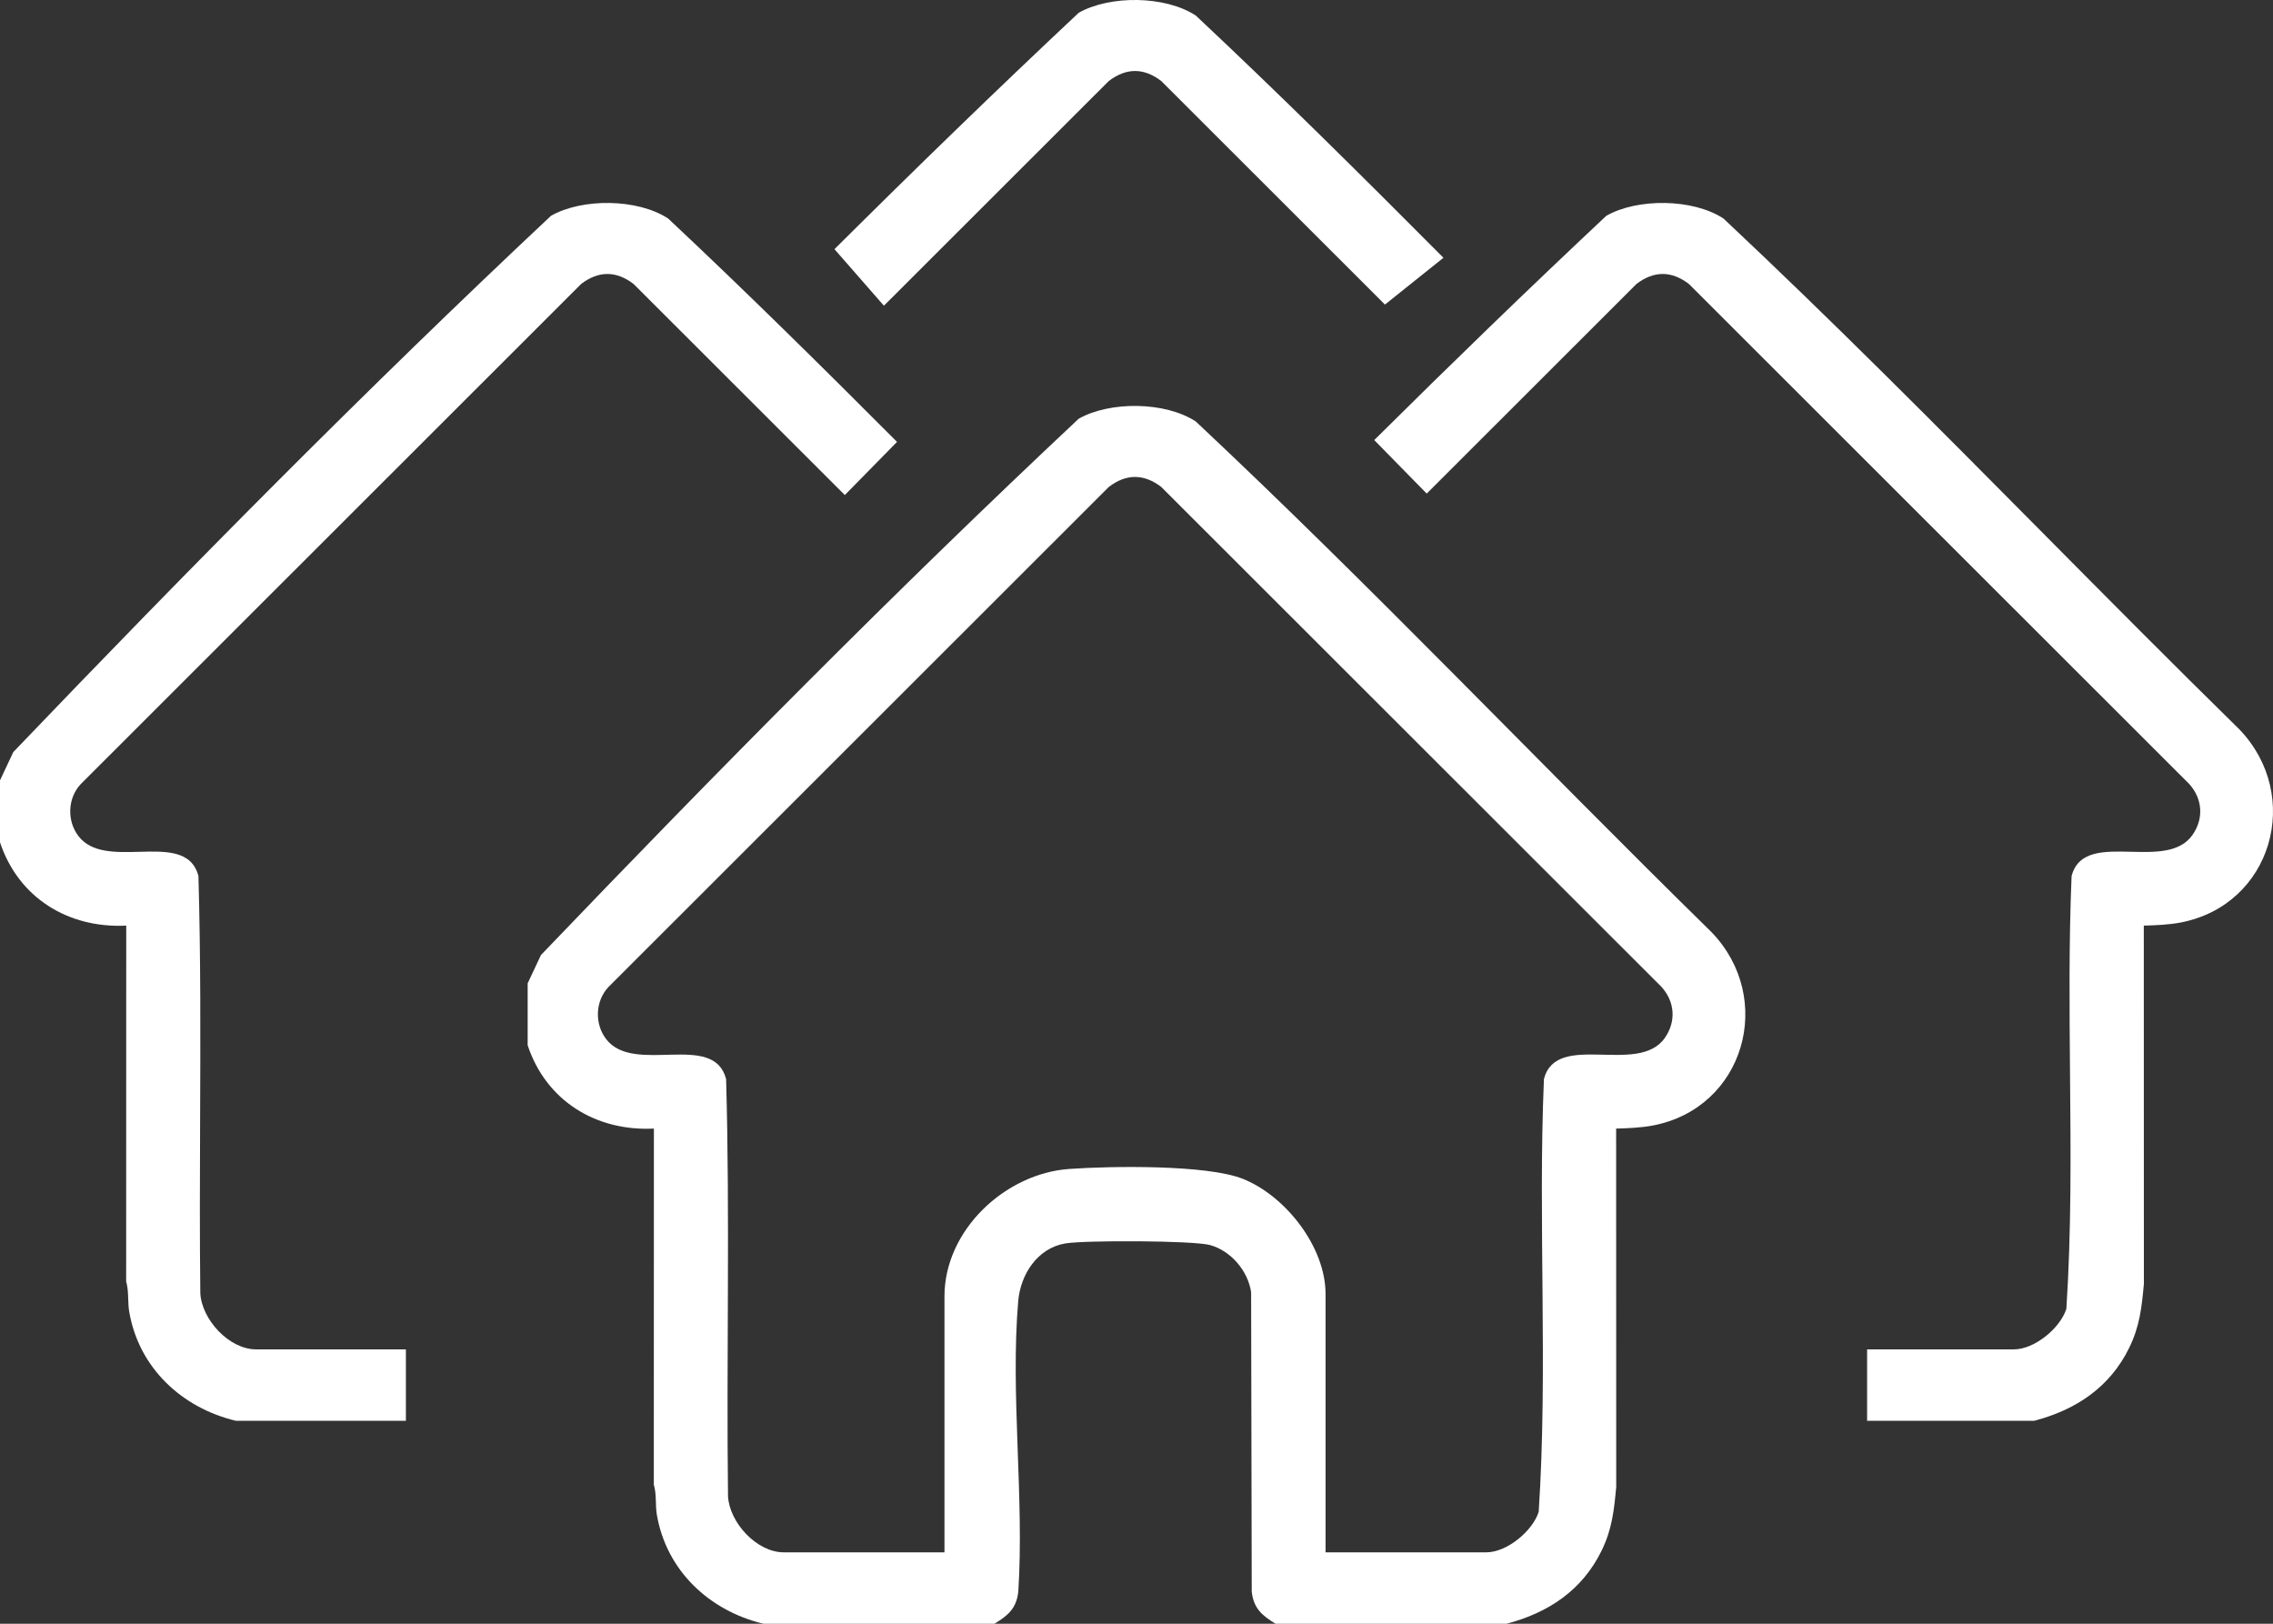 <svg xmlns="http://www.w3.org/2000/svg" width="56" height="40" viewBox="0 0 56 40" fill="none"><rect x="0" y="0" width="56" height="40" fill="#333333" stroke="none"/><path fill-rule="evenodd" clip-rule="evenodd" d="M46 35H50.118C51.147 34.73 51.981 34.175 52.457 33.203C52.717 32.672 52.765 32.21 52.819 31.63L52.817 22.802C53.098 22.795 53.437 22.78 53.712 22.728C55.982 22.302 56.746 19.596 55.166 17.962C53.526 16.354 51.907 14.722 50.289 13.089C47.709 10.488 45.129 7.886 42.461 5.383C41.711 4.891 40.346 4.877 39.575 5.316C37.646 7.125 35.741 8.972 33.857 10.841L35.15 12.159L40.317 6.996C40.746 6.667 41.181 6.667 41.61 6.996L53.934 19.311C54.265 19.677 54.3 20.164 54.016 20.569C53.707 21.012 53.096 20.997 52.505 20.983C51.841 20.967 51.202 20.951 51.038 21.581C50.97 23.191 50.985 24.811 50.999 26.431C51.017 28.374 51.035 30.317 50.909 32.243C50.757 32.721 50.123 33.241 49.619 33.241H46V35Z" fill="white"></path><path fill-rule="evenodd" clip-rule="evenodd" d="M0 20.749V19.224L0.328 18.526C4.632 14.031 9.037 9.572 13.575 5.316C14.347 4.877 15.711 4.891 16.461 5.383C18.375 7.178 20.244 9.025 22.1 10.886L20.814 12.195L15.61 6.996C15.181 6.667 14.746 6.667 14.317 6.996L1.994 19.311C1.662 19.659 1.644 20.226 1.937 20.602C2.258 21.016 2.854 21 3.43 20.984C4.091 20.966 4.725 20.949 4.889 21.581C4.946 23.588 4.938 25.602 4.93 27.616C4.924 29.03 4.919 30.444 4.935 31.856C4.969 32.508 5.646 33.241 6.308 33.241H10V35H5.809C4.478 34.681 3.421 33.696 3.184 32.317C3.166 32.215 3.163 32.11 3.159 32.004C3.154 31.859 3.15 31.712 3.108 31.572L3.11 22.802C1.68 22.873 0.452 22.115 0 20.749Z" fill="white"></path><path d="M13 24.224V25.749C13.452 27.115 14.68 27.873 16.11 27.802L16.108 36.572C16.18 36.814 16.142 37.074 16.183 37.317C16.421 38.696 17.478 39.681 18.809 40H24.501C24.835 39.797 25.042 39.622 25.088 39.209C25.237 36.895 24.89 34.335 25.086 32.051C25.143 31.394 25.558 30.747 26.247 30.631C26.72 30.551 29.401 30.557 29.815 30.672C30.328 30.816 30.747 31.307 30.824 31.834L30.839 39.209C30.885 39.622 31.093 39.797 31.426 40H37.118C38.147 39.73 38.981 39.175 39.457 38.203C39.717 37.672 39.765 37.21 39.819 36.63L39.817 27.802C40.098 27.795 40.437 27.78 40.712 27.728C42.982 27.302 43.746 24.596 42.166 22.962C37.911 18.791 33.803 14.456 29.461 10.383C28.711 9.891 27.346 9.877 26.575 10.316C22.037 14.572 17.632 19.032 13.328 23.526L13 24.224ZM23.269 38.241H19.308C18.646 38.241 17.969 37.508 17.936 36.856C17.895 33.433 17.986 29.998 17.889 26.581C17.581 25.398 15.627 26.491 14.937 25.602C14.644 25.226 14.662 24.659 14.994 24.311L27.317 11.996C27.746 11.667 28.181 11.667 28.61 11.996L40.934 24.311C41.265 24.677 41.3 25.164 41.016 25.569C40.36 26.507 38.348 25.389 38.038 26.581C37.888 30.123 38.14 33.711 37.909 37.243C37.757 37.721 37.123 38.241 36.619 38.241H32.658V31.878C32.658 30.715 31.673 29.462 30.625 29.042C29.734 28.685 27.367 28.725 26.347 28.796C24.768 28.906 23.269 30.3 23.269 31.936L23.269 38.241Z" fill="white"></path><path fill-rule="evenodd" clip-rule="evenodd" d="M35.562 6.35C33.554 4.332 31.535 2.328 29.461 0.383C28.711 -0.109 27.347 -0.123 26.575 0.316C24.544 2.221 22.54 4.167 20.559 6.138L21.777 7.531L27.317 1.996C27.747 1.667 28.181 1.667 28.61 1.996L34.121 7.503L35.562 6.35Z" fill="white"></path></svg>